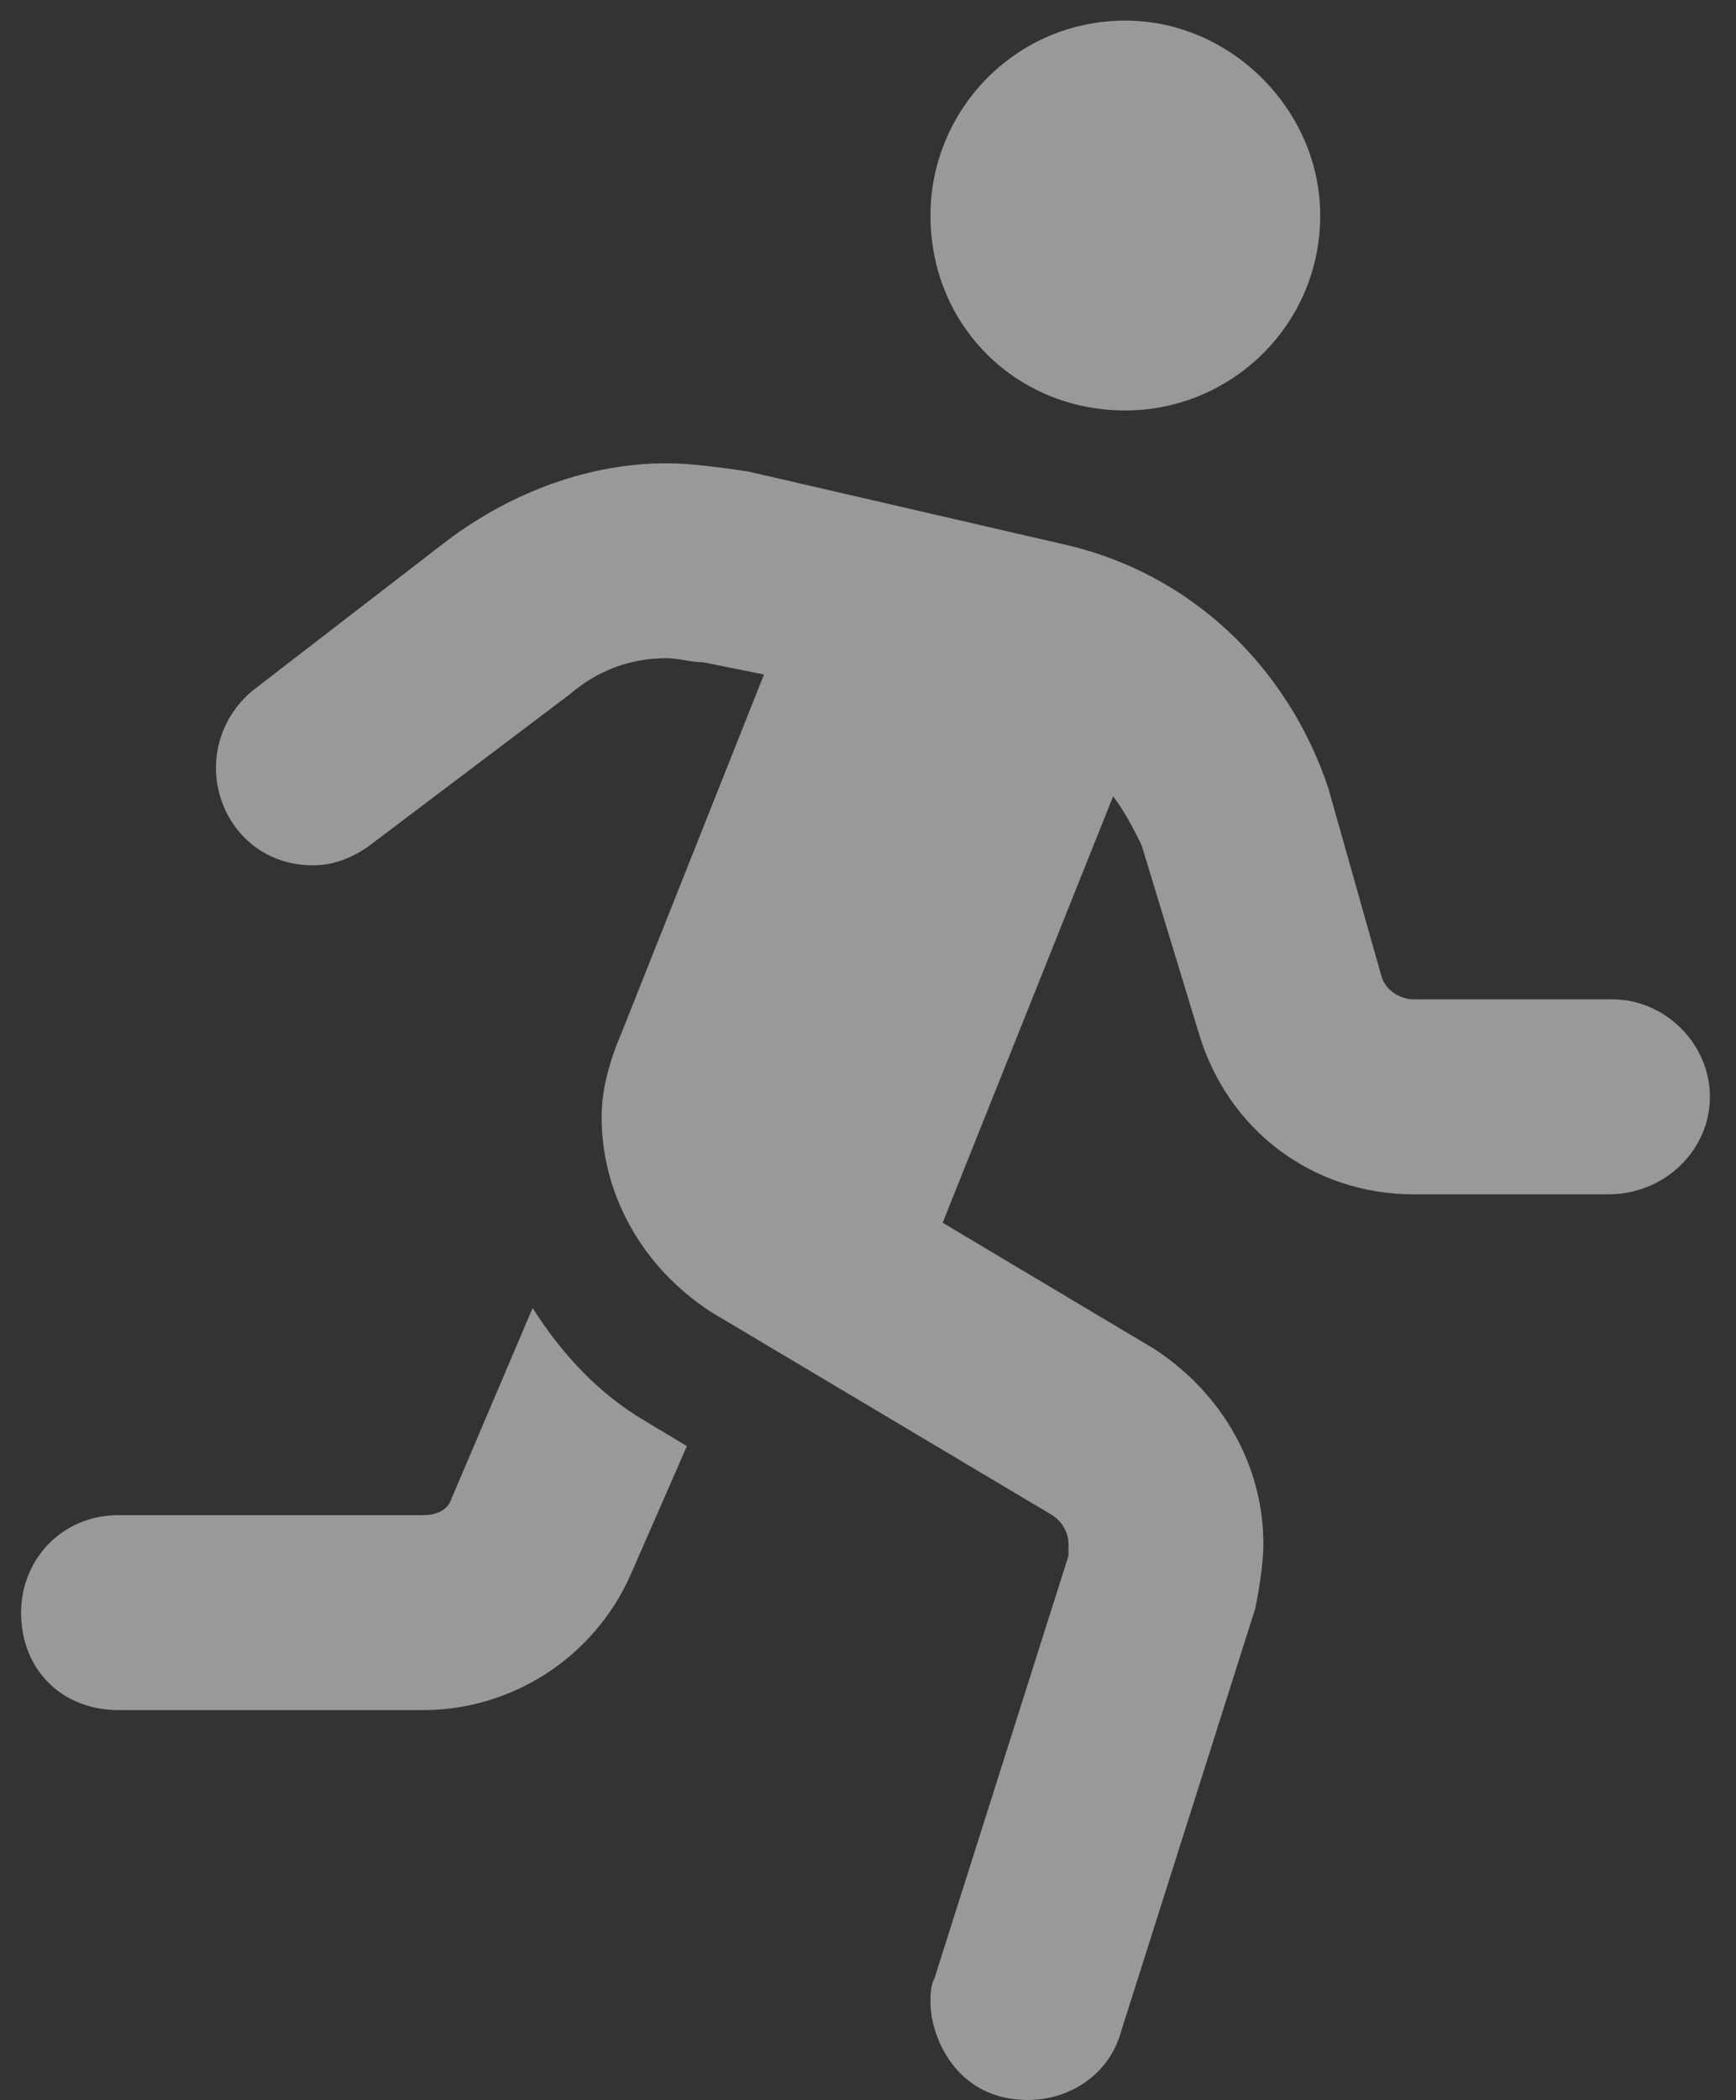 <?xml version="1.0" encoding="UTF-8"?>
<svg xmlns="http://www.w3.org/2000/svg" width="43" height="52" viewBox="0 0 43 52" fill="none">
  <rect x="0" y="0" width="43" height="52" fill="#333333" stroke="none"/>
  <path opacity="0.5" d="M13.193 32.386L11.181 37.113C11.081 37.414 10.779 37.515 10.478 37.515H2.936C1.528 37.515 0.522 38.621 0.522 39.928C0.522 41.336 1.528 42.342 2.936 42.342H10.478C12.69 42.342 14.701 41.034 15.606 39.023L17.014 35.805L16.008 35.202C14.802 34.498 13.897 33.493 13.193 32.386ZM27.874 10.163C30.488 10.163 32.701 8.052 32.701 5.337C32.701 2.722 30.488 0.51 27.874 0.51C25.159 0.51 23.047 2.722 23.047 5.337C23.047 8.052 25.159 10.163 27.874 10.163ZM39.941 24.744H35.014C34.712 24.744 34.31 24.543 34.209 24.141L32.902 19.515C31.896 16.498 29.483 14.186 26.366 13.482L18.522 11.672C17.818 11.571 17.114 11.471 16.511 11.471C14.601 11.471 12.69 12.175 11.081 13.381L6.254 17.102C5.651 17.605 5.349 18.308 5.349 19.012C5.349 20.219 6.254 21.426 7.763 21.426C8.265 21.426 8.768 21.225 9.17 20.923L14.098 17.202C14.802 16.599 15.606 16.297 16.511 16.297C16.813 16.297 17.114 16.398 17.416 16.398L18.924 16.7L15.405 25.549C15.103 26.253 14.902 26.956 14.902 27.66C14.902 29.571 15.908 31.381 17.617 32.487L26.064 37.515C26.366 37.716 26.466 38.018 26.466 38.219C26.466 38.319 26.466 38.42 26.466 38.52L23.148 48.978C23.047 49.179 23.047 49.381 23.047 49.582C23.047 50.386 23.651 51.995 25.461 51.995C26.466 51.995 27.472 51.392 27.773 50.286L31.092 39.828C31.192 39.325 31.293 38.722 31.293 38.219C31.293 36.308 30.287 34.498 28.578 33.392L23.349 30.275L27.572 19.716C27.874 20.119 28.075 20.521 28.276 20.923L29.684 25.549C30.388 27.962 32.5 29.571 35.014 29.571H39.84C41.248 29.571 42.354 28.465 42.354 27.157C42.354 25.85 41.248 24.744 39.941 24.744Z" fill="white"></path>
</svg>
